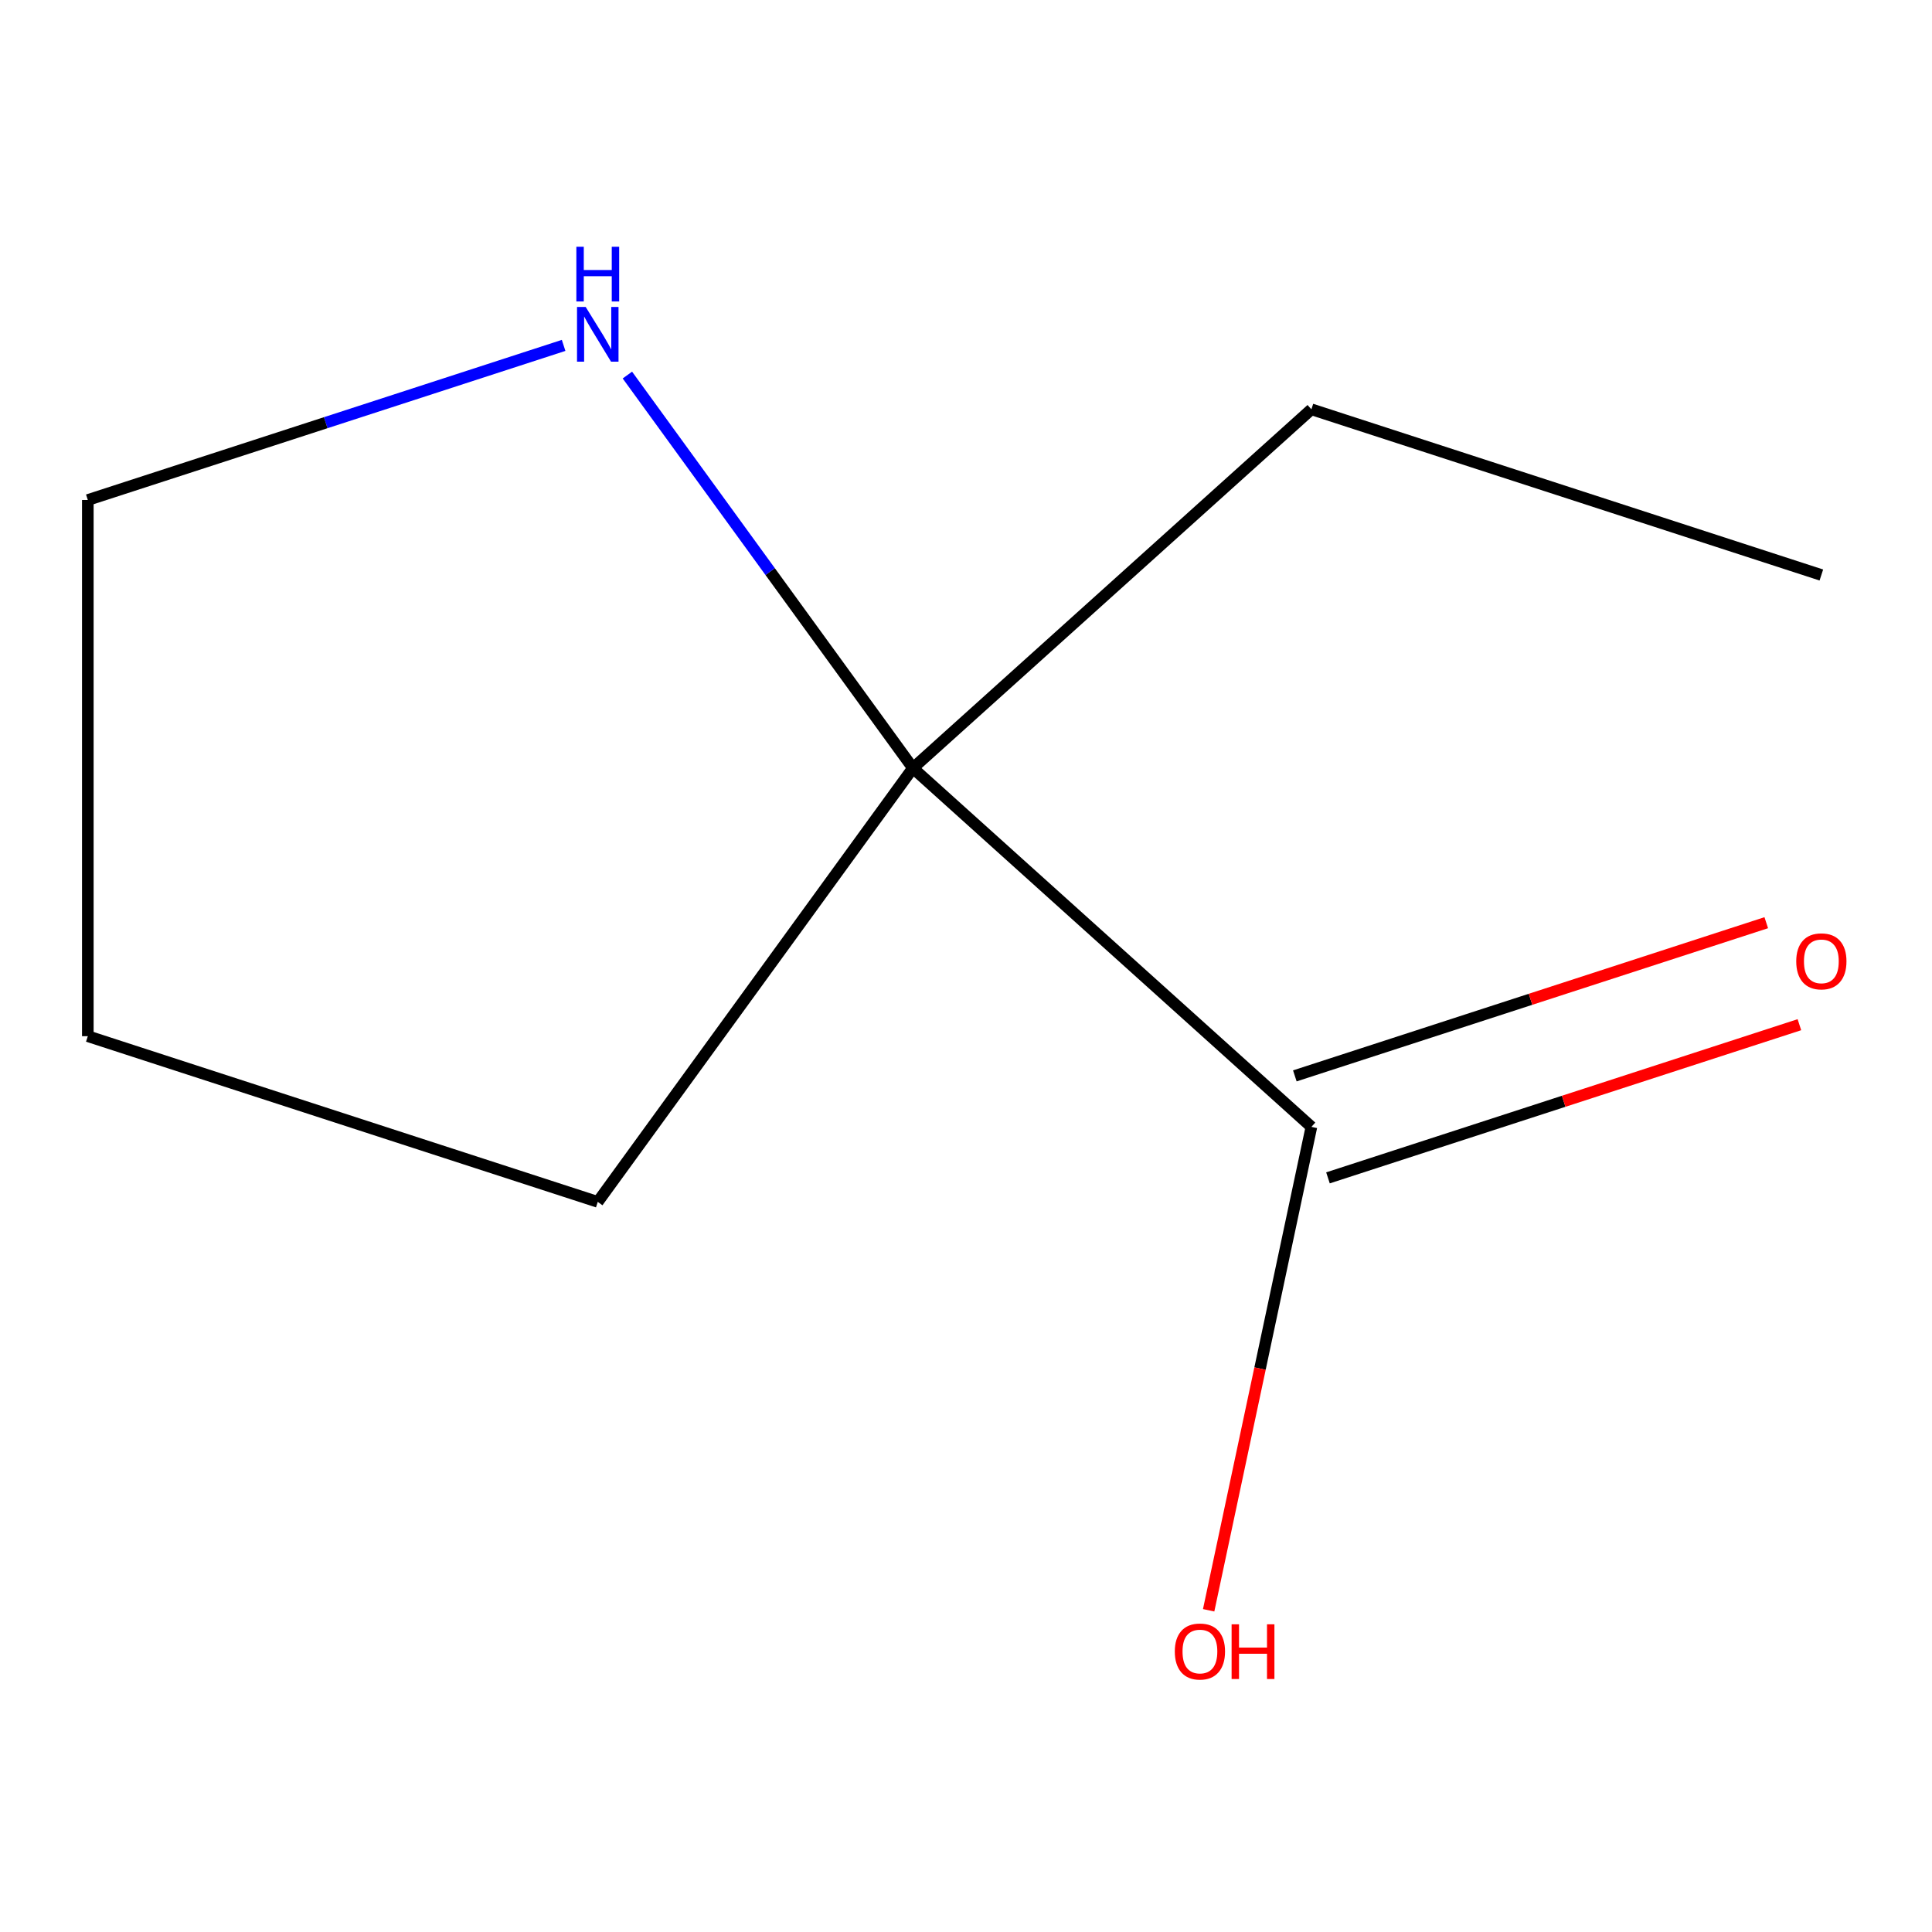 <?xml version='1.0' encoding='iso-8859-1'?>
<svg version='1.1' baseProfile='full'
              xmlns='http://www.w3.org/2000/svg'
                      xmlns:rdkit='http://www.rdkit.org/xml'
                      xmlns:xlink='http://www.w3.org/1999/xlink'
                  xml:space='preserve'
width='1000px' height='1000px' viewBox='0 0 1000 1000'>
<!-- END OF HEADER -->
<rect style='opacity:1.0;fill:#FFFFFF;stroke:none' width='1000' height='1000' x='0' y='0'> </rect>
<path class='bond-0' d='M 678.78,583.268 L 472.533,397.563' style='fill:none;fill-rule:evenodd;stroke:#000000;stroke-width:6px;stroke-linecap:butt;stroke-linejoin:miter;stroke-opacity:1' />
<path class='bond-2' d='M 687.356,609.663 L 809.362,570.021' style='fill:none;fill-rule:evenodd;stroke:#000000;stroke-width:6px;stroke-linecap:butt;stroke-linejoin:miter;stroke-opacity:1' />
<path class='bond-2' d='M 809.362,570.021 L 931.367,530.379' style='fill:none;fill-rule:evenodd;stroke:#FF0000;stroke-width:6px;stroke-linecap:butt;stroke-linejoin:miter;stroke-opacity:1' />
<path class='bond-2' d='M 670.204,556.873 L 792.209,517.231' style='fill:none;fill-rule:evenodd;stroke:#000000;stroke-width:6px;stroke-linecap:butt;stroke-linejoin:miter;stroke-opacity:1' />
<path class='bond-2' d='M 792.209,517.231 L 914.215,477.589' style='fill:none;fill-rule:evenodd;stroke:#FF0000;stroke-width:6px;stroke-linecap:butt;stroke-linejoin:miter;stroke-opacity:1' />
<path class='bond-3' d='M 678.78,583.268 L 652.188,708.373' style='fill:none;fill-rule:evenodd;stroke:#000000;stroke-width:6px;stroke-linecap:butt;stroke-linejoin:miter;stroke-opacity:1' />
<path class='bond-3' d='M 652.188,708.373 L 625.596,833.478' style='fill:none;fill-rule:evenodd;stroke:#FF0000;stroke-width:6px;stroke-linecap:butt;stroke-linejoin:miter;stroke-opacity:1' />
<path class='bond-1' d='M 472.533,397.563 L 398.633,295.847' style='fill:none;fill-rule:evenodd;stroke:#000000;stroke-width:6px;stroke-linecap:butt;stroke-linejoin:miter;stroke-opacity:1' />
<path class='bond-1' d='M 398.633,295.847 L 324.733,194.132' style='fill:none;fill-rule:evenodd;stroke:#0000FF;stroke-width:6px;stroke-linecap:butt;stroke-linejoin:miter;stroke-opacity:1' />
<path class='bond-4' d='M 472.533,397.563 L 678.78,211.857' style='fill:none;fill-rule:evenodd;stroke:#000000;stroke-width:6px;stroke-linecap:butt;stroke-linejoin:miter;stroke-opacity:1' />
<path class='bond-5' d='M 472.533,397.563 L 309.404,622.091' style='fill:none;fill-rule:evenodd;stroke:#000000;stroke-width:6px;stroke-linecap:butt;stroke-linejoin:miter;stroke-opacity:1' />
<path class='bond-6' d='M 291.725,178.778 L 168.59,218.787' style='fill:none;fill-rule:evenodd;stroke:#0000FF;stroke-width:6px;stroke-linecap:butt;stroke-linejoin:miter;stroke-opacity:1' />
<path class='bond-6' d='M 168.59,218.787 L 45.455,258.796' style='fill:none;fill-rule:evenodd;stroke:#000000;stroke-width:6px;stroke-linecap:butt;stroke-linejoin:miter;stroke-opacity:1' />
<path class='bond-8' d='M 678.78,211.857 L 942.729,297.619' style='fill:none;fill-rule:evenodd;stroke:#000000;stroke-width:6px;stroke-linecap:butt;stroke-linejoin:miter;stroke-opacity:1' />
<path class='bond-7' d='M 309.404,622.091 L 45.455,536.329' style='fill:none;fill-rule:evenodd;stroke:#000000;stroke-width:6px;stroke-linecap:butt;stroke-linejoin:miter;stroke-opacity:1' />
<path class='bond-9' d='M 45.455,258.796 L 45.455,536.329' style='fill:none;fill-rule:evenodd;stroke:#000000;stroke-width:6px;stroke-linecap:butt;stroke-linejoin:miter;stroke-opacity:1' />
<path  class='atom-2' d='M 303.144 158.874
L 312.424 173.874
Q 313.344 175.354, 314.824 178.034
Q 316.304 180.714, 316.384 180.874
L 316.384 158.874
L 320.144 158.874
L 320.144 187.194
L 316.264 187.194
L 306.304 170.794
Q 305.144 168.874, 303.904 166.674
Q 302.704 164.474, 302.344 163.794
L 302.344 187.194
L 298.664 187.194
L 298.664 158.874
L 303.144 158.874
' fill='#0000FF'/>
<path  class='atom-2' d='M 298.324 127.722
L 302.164 127.722
L 302.164 139.762
L 316.644 139.762
L 316.644 127.722
L 320.484 127.722
L 320.484 156.042
L 316.644 156.042
L 316.644 142.962
L 302.164 142.962
L 302.164 156.042
L 298.324 156.042
L 298.324 127.722
' fill='#0000FF'/>
<path  class='atom-3' d='M 929.729 497.586
Q 929.729 490.786, 933.089 486.986
Q 936.449 483.186, 942.729 483.186
Q 949.009 483.186, 952.369 486.986
Q 955.729 490.786, 955.729 497.586
Q 955.729 504.466, 952.329 508.386
Q 948.929 512.266, 942.729 512.266
Q 936.489 512.266, 933.089 508.386
Q 929.729 504.506, 929.729 497.586
M 942.729 509.066
Q 947.049 509.066, 949.369 506.186
Q 951.729 503.266, 951.729 497.586
Q 951.729 492.026, 949.369 489.226
Q 947.049 486.386, 942.729 486.386
Q 938.409 486.386, 936.049 489.186
Q 933.729 491.986, 933.729 497.586
Q 933.729 503.306, 936.049 506.186
Q 938.409 509.066, 942.729 509.066
' fill='#FF0000'/>
<path  class='atom-4' d='M 608.078 854.816
Q 608.078 848.016, 611.438 844.216
Q 614.798 840.416, 621.078 840.416
Q 627.358 840.416, 630.718 844.216
Q 634.078 848.016, 634.078 854.816
Q 634.078 861.696, 630.678 865.616
Q 627.278 869.496, 621.078 869.496
Q 614.838 869.496, 611.438 865.616
Q 608.078 861.736, 608.078 854.816
M 621.078 866.296
Q 625.398 866.296, 627.718 863.416
Q 630.078 860.496, 630.078 854.816
Q 630.078 849.256, 627.718 846.456
Q 625.398 843.616, 621.078 843.616
Q 616.758 843.616, 614.398 846.416
Q 612.078 849.216, 612.078 854.816
Q 612.078 860.536, 614.398 863.416
Q 616.758 866.296, 621.078 866.296
' fill='#FF0000'/>
<path  class='atom-4' d='M 637.478 840.736
L 641.318 840.736
L 641.318 852.776
L 655.798 852.776
L 655.798 840.736
L 659.638 840.736
L 659.638 869.056
L 655.798 869.056
L 655.798 855.976
L 641.318 855.976
L 641.318 869.056
L 637.478 869.056
L 637.478 840.736
' fill='#FF0000'/>
</svg>
